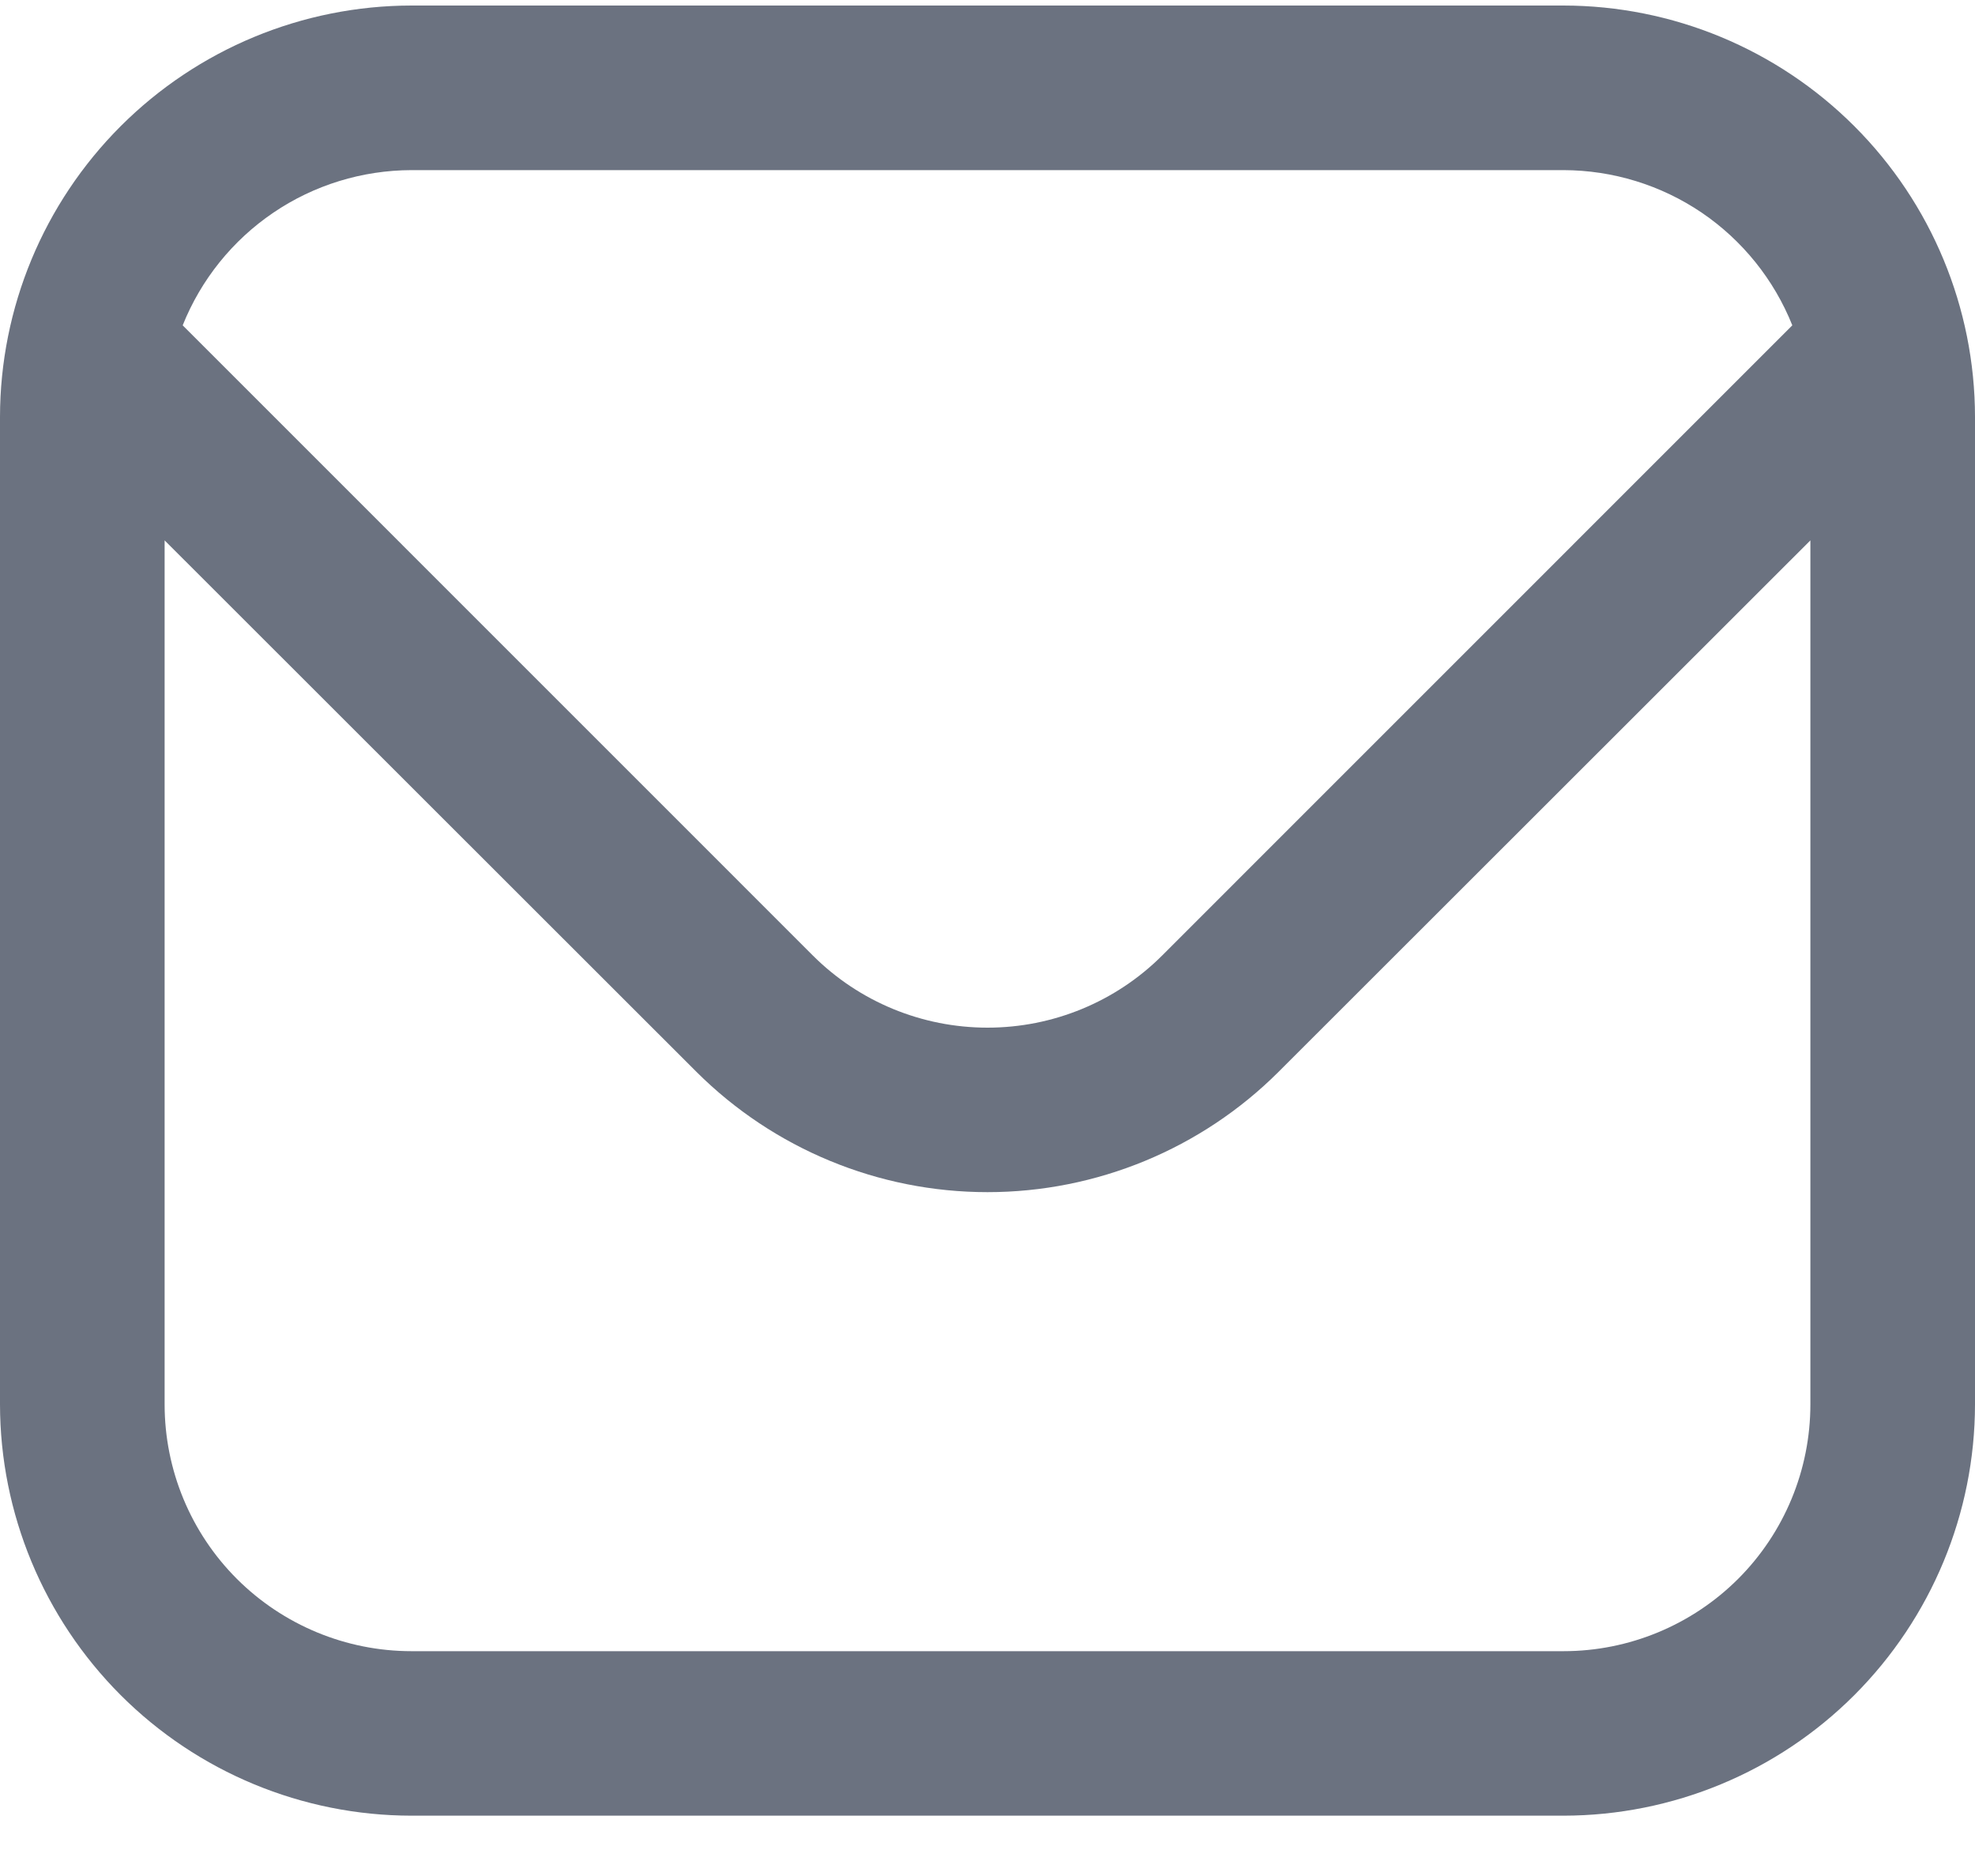 <svg width="20" height="19" viewBox="0 0 20 19" fill="none" xmlns="http://www.w3.org/2000/svg">
<path d="M15.833 0.056H4.167C3.062 0.057 2.003 0.497 1.222 1.278C0.441 2.059 0.001 3.118 0 4.223L0 14.223C0.001 15.327 0.441 16.386 1.222 17.168C2.003 17.949 3.062 18.388 4.167 18.389H15.833C16.938 18.388 17.997 17.949 18.778 17.168C19.559 16.386 19.999 15.327 20 14.223V4.223C19.999 3.118 19.559 2.059 18.778 1.278C17.997 0.497 16.938 0.057 15.833 0.056ZM4.167 1.723H15.833C16.332 1.724 16.82 1.874 17.233 2.154C17.645 2.434 17.965 2.832 18.15 3.295L11.768 9.678C11.299 10.146 10.663 10.408 10 10.408C9.337 10.408 8.701 10.146 8.232 9.678L1.85 3.295C2.035 2.832 2.355 2.434 2.768 2.154C3.18 1.874 3.668 1.724 4.167 1.723ZM15.833 16.723H4.167C3.504 16.723 2.868 16.459 2.399 15.991C1.93 15.522 1.667 14.886 1.667 14.223V5.473L7.053 10.856C7.836 11.636 8.895 12.074 10 12.074C11.105 12.074 12.165 11.636 12.947 10.856L18.333 5.473V14.223C18.333 14.886 18.07 15.522 17.601 15.991C17.132 16.459 16.496 16.723 15.833 16.723Z" fill="#6B7280"/>
</svg>
